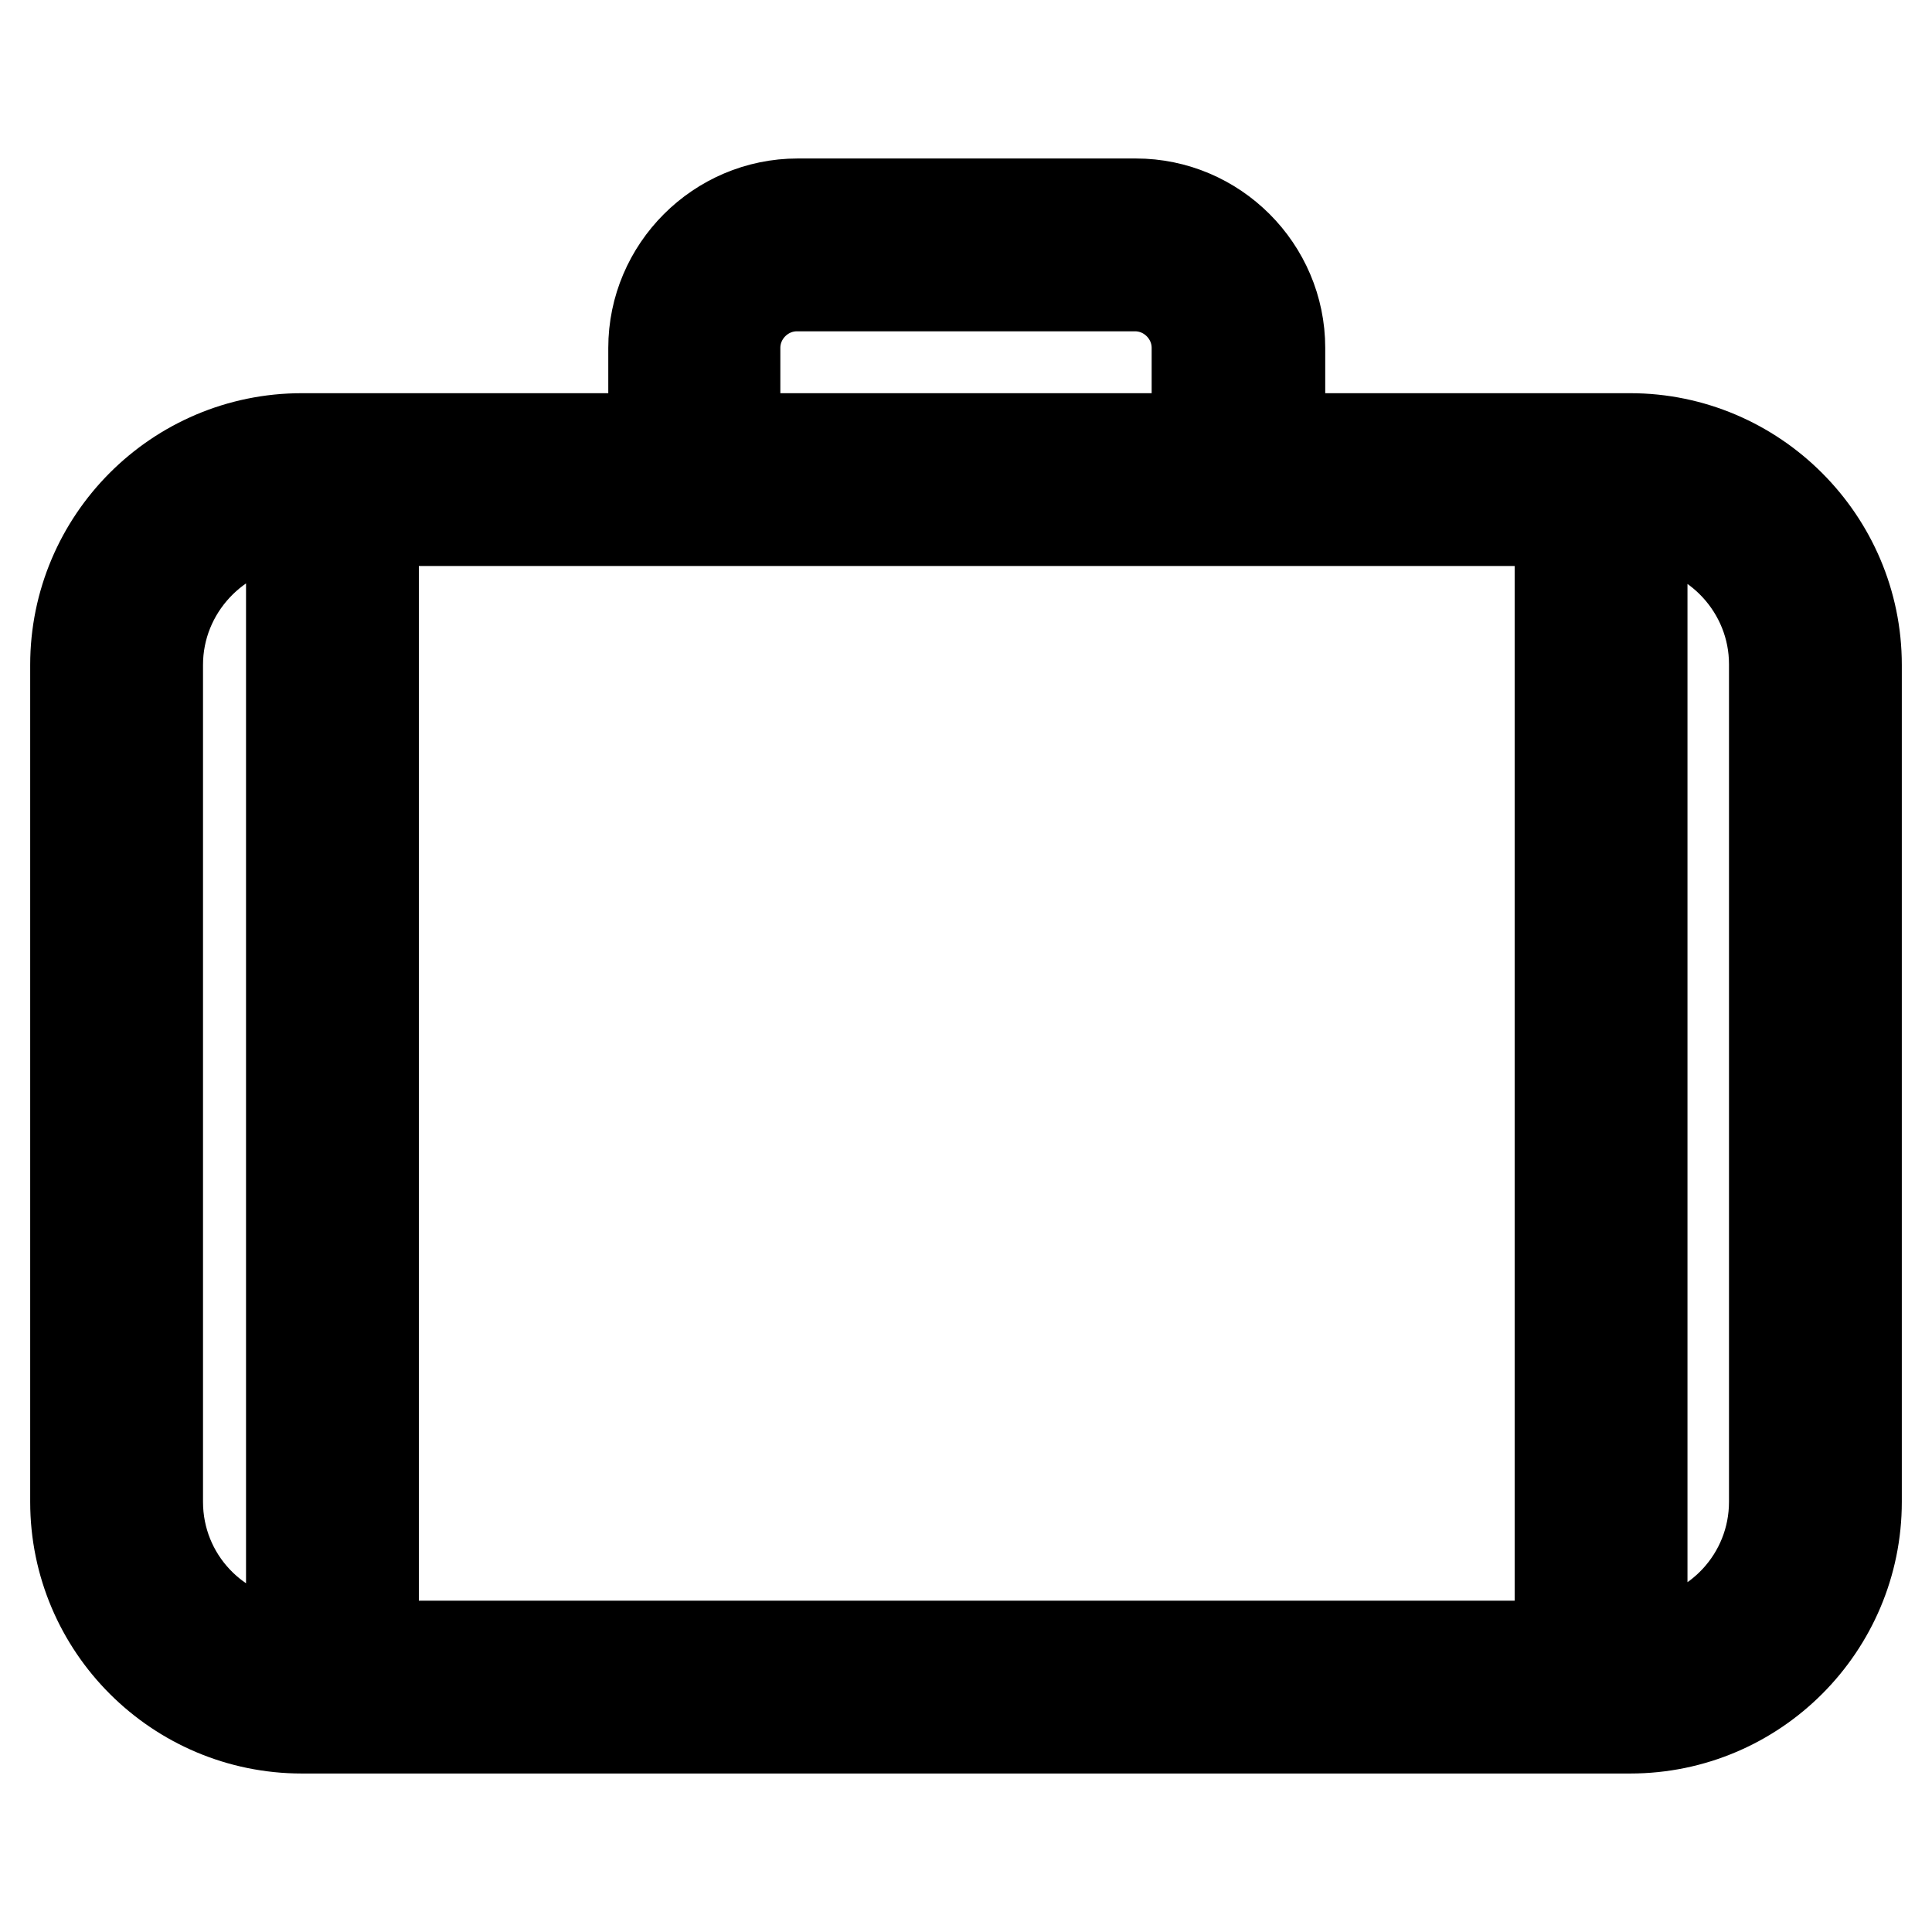 <?xml version="1.0" encoding="utf-8"?>
<!-- Svg Vector Icons : http://www.onlinewebfonts.com/icon -->
<!DOCTYPE svg PUBLIC "-//W3C//DTD SVG 1.1//EN" "http://www.w3.org/Graphics/SVG/1.1/DTD/svg11.dtd">
<svg version="1.1" xmlns="http://www.w3.org/2000/svg" xmlns:xlink="http://www.w3.org/1999/xlink" x="0px" y="0px" viewBox="0 0 256 256" enable-background="new 0 0 256 256" xml:space="preserve">
<g> <path stroke-width="12" fill-opacity="0" stroke="#000000"  d="M216,58.1h-46.4v-12c0-10.5-8.6-19.1-19.1-19.1h-44.8c-10.5,0-19.1,8.6-19.1,19.1v12H40 c-16.6,0-30,13.5-30,30V199c0,16.6,13.5,30,30,30H216c16.6,0,30-13.5,30-30V88.1C246,71.6,232.5,58.1,216,58.1z M49.5,69h157.2 v149.1H49.5V69z M97.4,46.1c0-4.5,3.7-8.2,8.2-8.2h44.8c4.5,0,8.2,3.7,8.2,8.2v12H97.4V46.1z M20.9,199V88.1 c0-10,7.8-18.3,17.7-19.1v149C28.7,217.3,20.9,209.1,20.9,199z M235.1,199c0,10-7.7,18.2-17.5,19v-149c9.8,0.8,17.5,9.1,17.5,19 V199z"/></g>
</svg>